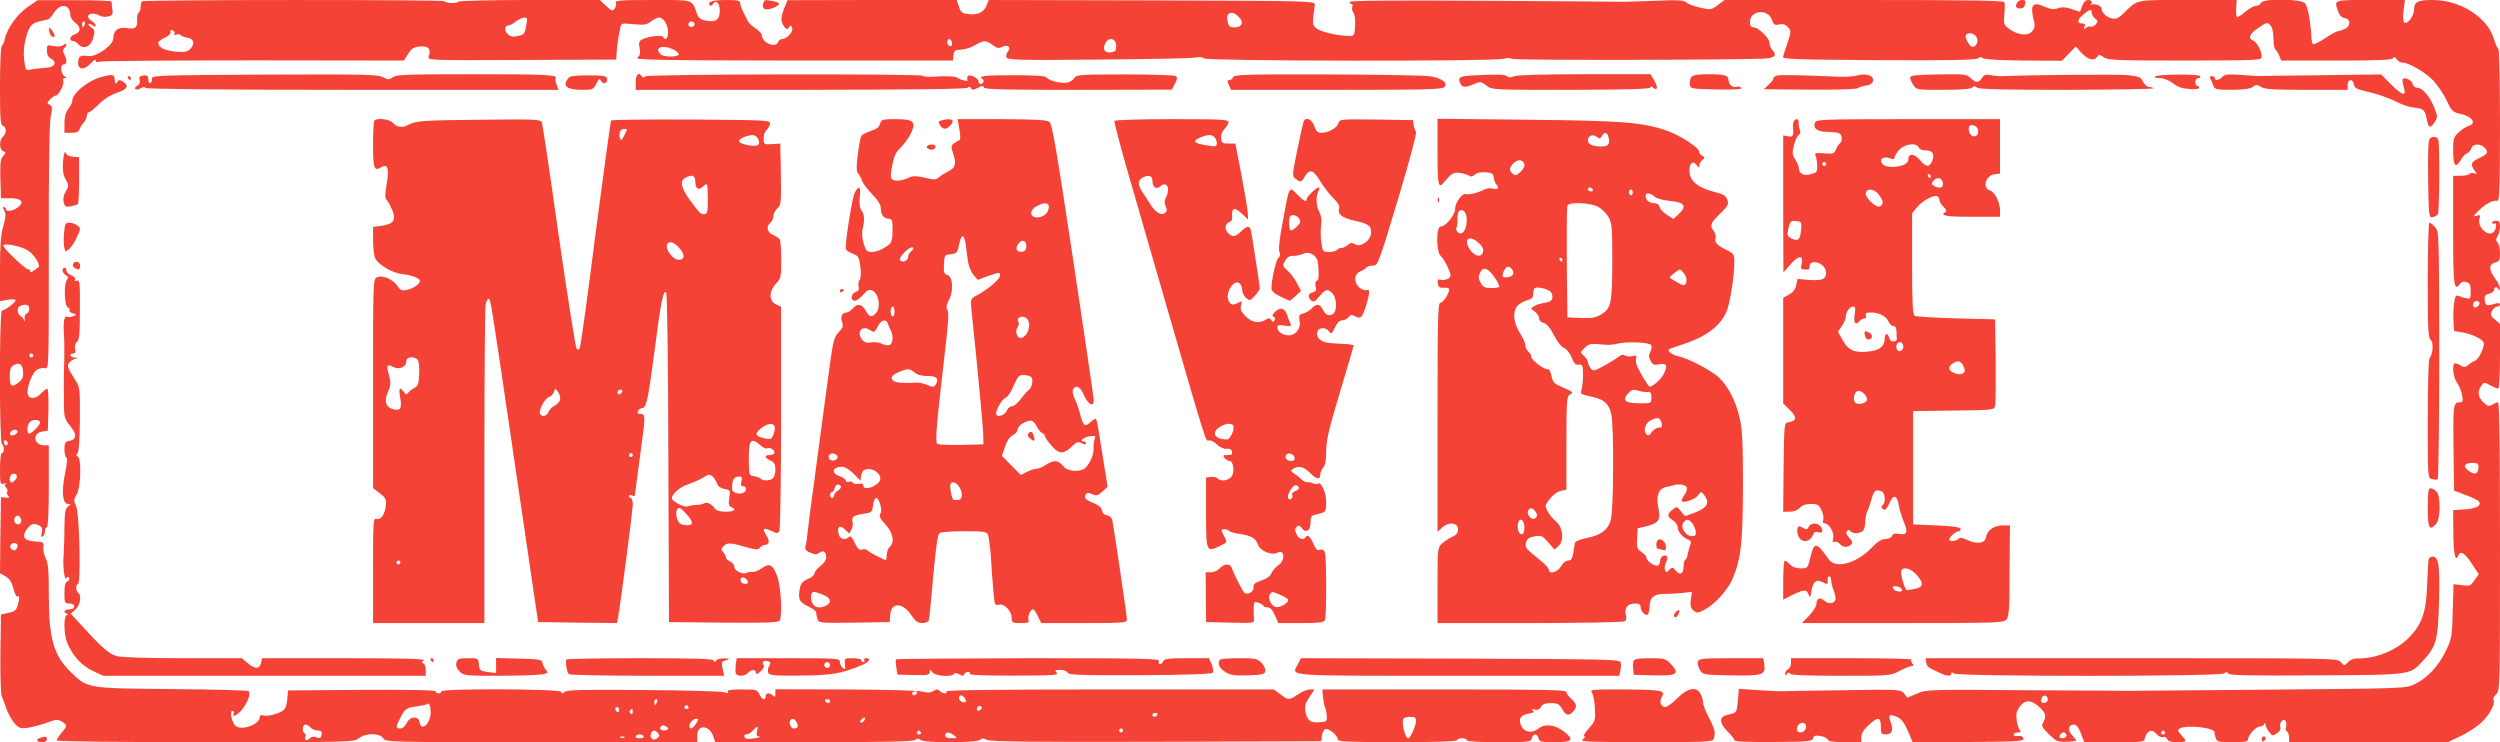 <?xml version="1.0" standalone="no"?>
<!DOCTYPE svg PUBLIC "-//W3C//DTD SVG 20010904//EN"
 "http://www.w3.org/TR/2001/REC-SVG-20010904/DTD/svg10.dtd">
<svg version="1.0" xmlns="http://www.w3.org/2000/svg"
 width="1280pt" height="380pt" viewBox="0 0 1280 380"
 preserveAspectRatio="xMidYMid meet">
<g transform="translate(0,380) scale(0.1,-0.1)"
fill="#f44336" stroke="none">
<path d="M143 3765 c-53 -36 -106 -108 -118 -163 -3 -18 -11 -34 -16 -37 -5
-4 -9 -94 -9 -205 0 -167 2 -199 15 -204 19 -7 19 -40 0 -56 -20 -17 -19 -66
1 -74 15 -6 15 -8 0 -25 -14 -15 -16 -36 -14 -117 l3 -99 50 0 c57 0 72 -22
33 -49 -25 -18 -58 -21 -58 -6 0 6 -5 10 -10 10 -6 0 -6 -7 2 -19 9 -15 8 -31
-5 -78 -13 -44 -17 -101 -17 -222 l0 -163 40 7 c22 4 40 3 40 -2 0 -11 -55
-53 -70 -53 -14 0 -14 -676 0 -685 13 -8 13 -45 0 -45 -6 0 -10 -34 -10 -81 0
-78 1 -80 23 -75 12 3 16 3 9 0 -10 -5 -10 -9 -1 -20 7 -8 9 -17 6 -21 -4 -3
-2 -12 4 -20 9 -11 7 -13 -12 -11 l-24 3 -3 -195 -2 -195 28 -16 c21 -12 32
-29 41 -63 7 -29 16 -44 22 -40 8 4 9 -4 4 -27 -9 -43 -15 -50 -57 -58 l-33
-7 -3 -199 c-1 -110 2 -209 7 -220 5 -11 16 -41 25 -67 9 -25 28 -58 42 -73
22 -24 30 -26 68 -21 24 4 68 16 97 26 48 18 55 18 76 5 29 -19 29 -20 -2 -57
-14 -16 -25 -34 -25 -39 0 -5 302 -9 761 -9 746 0 761 0 786 20 35 28 108 28
125 0 13 -20 24 -20 810 -20 l798 0 0 34 c0 59 61 55 82 -4 l10 -29 505 -1
c367 0 510 3 520 12 10 8 17 8 25 0 17 -17 290 -16 306 0 9 9 17 9 34 0 18 -9
226 -12 868 -10 l845 3 3 28 c2 16 10 31 18 34 17 6 64 -33 64 -54 0 -10 58
-13 305 -13 197 0 305 4 305 10 0 6 11 10 25 10 14 0 25 -4 25 -10 0 -6 61
-10 164 -10 155 0 164 1 169 20 7 26 27 26 34 0 5 -18 14 -20 84 -20 91 0 101
12 47 54 -49 37 -97 42 -131 16 -34 -27 -73 -20 -89 15 -15 34 -4 53 37 61 27
5 33 9 23 16 -9 7 -7 8 10 5 15 -4 25 1 32 14 8 14 22 19 51 19 34 0 42 -4 57
-30 19 -34 33 -37 56 -14 22 22 20 41 -9 66 -14 12 -25 28 -25 35 0 11 -114
13 -625 13 l-625 0 4 -38 c1 -20 6 -44 10 -53 4 -8 8 -29 9 -45 2 -27 -1 -29
-36 -32 -47 -4 -64 9 -73 54 -5 27 -1 43 20 74 l26 40 -23 0 c-14 0 -41 -11
-61 -25 -46 -31 -50 -31 -90 0 l-33 25 -842 0 c-559 0 -840 -3 -836 -10 9 -14
-19 -12 -33 2 -10 10 -17 10 -33 0 -14 -9 -30 -10 -57 -3 -20 6 -196 10 -394
11 l-358 1 0 -23 c0 -17 -3 -19 -12 -10 -17 17 -38 15 -38 -3 0 -24 -19 -18
-32 10 -11 24 -16 25 -90 25 -57 0 -77 -3 -72 -12 5 -8 0 -9 -17 -2 -13 4
-199 10 -413 11 -303 3 -392 1 -404 -9 -12 -10 -16 -10 -19 0 -6 15 -613 18
-613 2 0 -5 -7 -10 -15 -10 -8 0 -15 5 -15 10 0 7 -128 9 -377 8 l-378 -3 -3
-30 c-5 -63 -11 -72 -54 -88 -24 -9 -53 -14 -65 -11 -16 5 -23 2 -23 -8 0 -37
-92 -70 -123 -45 -20 16 -33 77 -17 77 7 0 10 -7 6 -15 -4 -12 -2 -13 12 -6
38 20 83 104 65 122 -5 5 -181 9 -393 11 -435 4 -431 3 -517 86 -88 86 -113
172 -113 393 0 125 -3 167 -16 190 -8 17 -14 42 -12 57 3 26 0 27 -44 30 -54
3 -67 22 -43 59 21 31 38 37 64 23 17 -8 20 -17 15 -37 -5 -18 -4 -24 5 -19 6
4 11 16 11 27 0 10 5 19 10 19 6 0 10 77 10 210 l0 210 -24 0 c-53 0 -62 61
-11 70 l30 5 3 108 c1 59 -1 107 -6 107 -5 0 -19 -11 -32 -25 -27 -29 -63 -30
-68 -2 -6 32 22 107 46 123 13 8 32 12 43 9 19 -6 19 1 19 618 -1 414 3 640
10 672 9 42 9 50 -5 58 -15 8 -15 10 1 28 9 10 22 19 28 19 16 0 46 58 40 75
-4 9 0 15 7 15 12 0 11 2 0 9 -20 13 -24 61 -5 61 17 0 18 23 3 52 -8 14 -8
23 0 31 17 17 13 31 -4 17 -9 -8 -28 -10 -50 -6 -34 7 -35 6 -35 -23 0 -20 7
-34 21 -41 34 -19 19 -45 -26 -47 -22 -1 -54 -5 -72 -8 -31 -7 -32 -6 -38 38
-8 51 0 113 21 163 11 25 23 36 51 43 21 6 43 11 48 11 6 1 19 15 30 33 33 53
84 47 85 -10 0 -12 12 -30 27 -41 30 -22 26 -50 -7 -59 -22 -6 -28 -33 -6 -33
7 0 19 -7 26 -15 27 -33 68 -13 79 37 7 29 5 37 -11 47 -11 7 -17 15 -14 18 3
3 12 0 21 -7 10 -8 15 -9 15 -1 0 6 -9 16 -20 23 -43 27 -6 53 40 28 11 -6 31
-8 45 -4 21 5 24 11 20 38 -2 17 -4 34 -4 38 -1 4 -86 7 -189 7 l-189 0 -50
-34z m291 -90 c-4 -8 -8 -15 -10 -15 -2 0 -4 7 -4 15 0 8 4 15 10 15 5 0 7 -7
4 -15z m-292 -1157 c29 -18 58 -60 58 -83 0 -2 -12 -10 -26 -20 -15 -9 -23
-12 -20 -6 4 6 1 11 -8 11 -16 0 -137 116 -129 124 12 12 93 -5 125 -26z m8
-298 c0 -11 -6 -23 -14 -26 -8 -3 -12 -15 -10 -27 3 -13 1 -16 -2 -7 -4 8 -13
19 -20 23 -17 10 -18 44 -1 50 28 12 47 7 47 -13z m20 -240 c0 -5 -4 -10 -10
-10 -5 0 -10 5 -10 10 0 6 5 10 10 10 6 0 10 -4 10 -10z m-52 -81 c2 -30 -2
-41 -24 -58 -34 -27 -44 -20 -44 34 0 31 5 47 18 54 30 18 47 8 50 -30z m87
-259 c6 -10 -41 -60 -56 -60 -13 0 -11 44 3 58 15 15 45 16 53 2z m-115 -50
c0 -12 -28 -25 -36 -17 -9 9 6 27 22 27 8 0 14 -5 14 -10z m-50 -61 c0 -5 -4
-9 -10 -9 -5 0 -10 7 -10 16 0 8 5 12 10 9 6 -3 10 -10 10 -16z m40 -184 c-7
-8 -16 -15 -21 -15 -14 0 -11 38 4 43 20 7 31 -11 17 -28z m27 -201 c8 -20 -8
-36 -26 -25 -15 10 -8 41 9 41 6 0 13 -7 17 -16z m-17 -138 c0 -8 -5 -18 -11
-22 -14 -8 -33 11 -25 25 10 16 36 13 36 -3z m4605 -756 c-3 -5 -10 -10 -16
-10 -5 0 -9 5 -9 10 0 6 7 10 16 10 8 0 12 -4 9 -10z m244 -23 c6 -8 8 -16 5
-20 -10 -9 -34 4 -34 19 0 18 14 18 29 1z m-1575 -22 c-4 -8 -8 -15 -10 -15
-2 0 -4 7 -4 15 0 8 4 15 10 15 5 0 7 -7 4 -15z m886 5 c0 -5 -4 -10 -9 -10
-6 0 -13 5 -16 10 -3 6 1 10 9 10 9 0 16 -4 16 -10z m-2045 -52 c3 -59 -49
-110 -57 -55 -5 33 -49 30 -66 -5 -8 -17 -21 -28 -33 -28 -24 0 -24 7 4 61 22
41 27 44 77 52 30 4 56 10 59 12 8 9 14 -5 16 -37z m1320 22 c3 -5 -1 -10 -10
-10 -9 0 -13 5 -10 10 3 6 8 10 10 10 2 0 7 -4 10 -10z m1496 -13 c-13 -13
-26 -3 -16 12 3 6 11 8 17 5 6 -4 6 -10 -1 -17z m-1851 -3 c0 -8 -4 -12 -10
-9 -5 3 -10 10 -10 16 0 5 5 9 10 9 6 0 10 -7 10 -16z m70 -10 c0 -8 -5 -12
-10 -9 -6 4 -8 11 -5 16 9 14 15 11 15 -7z m2685 -14 c-3 -5 -10 -10 -16 -10
-5 0 -9 5 -9 10 0 6 7 10 16 10 8 0 12 -4 9 -10z m-1500 -29 c-3 -6 -11 -11
-17 -11 -6 0 -6 6 2 15 14 17 26 13 15 -4z m2825 -2 c0 -25 -29 -89 -40 -89
-16 0 -36 82 -24 101 3 5 18 9 35 9 23 0 29 -4 29 -21z m-3686 -14 c-18 -27
-34 -33 -34 -12 0 17 20 37 37 37 10 0 10 -6 -3 -25z m515 6 c11 -20 5 -31
-15 -31 -14 0 -27 28 -18 41 9 14 23 10 33 -10z m-2489 -26 c7 -8 23 -15 36
-15 17 0 23 -5 21 -17 -3 -23 -8 -26 -30 -17 -10 4 -23 2 -30 -5 -16 -16 -30
-14 -24 4 4 8 2 17 -3 20 -15 9 -12 45 4 45 7 0 19 -7 26 -15z m1830 -6 c0 -5
-9 -9 -20 -9 -19 0 -26 11 -14 23 8 8 34 -3 34 -14z m456 -14 c-5 -19 -2 -25
11 -26 10 -1 2 -5 -17 -8 -19 -4 -41 -5 -47 -3 -17 6 -17 22 0 22 8 0 22 9 32
20 24 26 28 25 21 -5z m1874 5 c0 -5 -4 -10 -10 -10 -5 0 -10 5 -10 10 0 6 5
10 10 10 6 0 10 -4 10 -10z m-2381 -14 c9 -10 8 -16 -4 -26 -19 -16 -41 1 -32
24 8 20 21 20 36 2z m1346 4 c3 -5 -1 -10 -10 -10 -9 0 -13 5 -10 10 3 6 8 10
10 10 2 0 7 -4 10 -10z m169 -15 c19 -14 18 -15 -12 -15 -22 0 -32 5 -32 15 0
19 19 19 44 0z m-1589 -5 c4 -6 -5 -10 -20 -10 -15 0 -24 4 -20 10 8 13 32 13
40 0z m-98 -6 c-3 -3 -12 -4 -19 -1 -8 3 -5 6 6 6 11 1 17 -2 13 -5z"/>
<path d="M727 3793 c-4 -3 -7 -17 -7 -29 0 -13 -5 -26 -10 -29 -6 -4 -9 -19
-8 -33 3 -43 -8 -53 -53 -46 -44 7 -68 -11 -69 -53 0 -34 -86 -95 -125 -90
-44 6 -55 -1 -55 -34 0 -38 31 -39 65 -3 14 15 25 21 25 14 0 -8 8 -10 27 -5
15 3 370 6 789 6 l762 -1 21 34 c18 28 29 35 61 38 43 4 58 -12 45 -52 -6 -19
2 -19 477 -17 l483 2 2 35 c2 34 9 81 19 129 5 23 7 23 68 17 54 -5 67 -3 89
14 14 11 32 20 40 20 24 0 47 -35 47 -73 0 -36 -12 -48 -25 -26 -8 11 -77 3
-108 -13 -15 -8 -18 -17 -12 -45 5 -27 2 -38 -12 -48 -15 -12 109 -14 799 -15
l817 0 3 27 c3 25 7 28 39 29 21 1 53 11 72 23 43 26 57 26 90 0 22 -16 30
-18 48 -9 28 15 48 -2 29 -24 -7 -9 -10 -22 -7 -30 5 -13 68 -15 464 -11 252
2 477 6 499 10 27 4 44 3 48 -4 9 -14 1485 -16 1533 -2 19 5 35 5 40 0 9 -9
1232 -6 1312 2 39 5 49 20 26 42 -8 9 -15 25 -15 37 0 25 -57 80 -82 80 -13 0
-18 8 -18 28 0 60 92 69 112 11 9 -26 14 -29 37 -24 20 4 32 0 45 -14 17 -19
17 -22 -1 -78 -11 -32 -22 -65 -24 -73 -4 -13 57 -15 490 -18 359 -2 497 1
507 9 10 8 18 8 27 1 7 -6 88 -11 208 -12 l196 -1 36 37 35 36 24 -27 c33 -38
67 -50 83 -29 11 16 14 16 36 1 21 -15 67 -17 416 -17 387 1 393 1 393 21 0
27 -26 75 -45 82 -27 11 -16 35 29 65 42 29 45 29 60 13 10 -11 16 -36 16 -69
0 -28 5 -54 11 -57 5 -4 14 -18 19 -31 l10 -24 284 0 c218 0 286 3 290 13 3 8
8 7 16 -5 6 -10 19 -18 28 -18 34 0 118 -49 159 -91 23 -24 54 -71 70 -104 25
-53 32 -60 67 -67 65 -14 89 -50 44 -63 -13 -4 -35 -19 -50 -33 -25 -23 -28
-33 -28 -93 0 -77 12 -94 38 -50 9 17 24 33 33 36 9 3 19 15 22 25 7 25 48 27
70 2 20 -21 13 -32 -35 -54 -38 -18 -41 -32 -14 -67 9 -12 8 -13 -6 -8 -10 3
-20 2 -23 -3 -4 -6 -24 -10 -46 -10 l-39 0 0 -279 c0 -280 4 -316 34 -276 9
12 19 15 34 11 18 -6 22 -15 22 -48 0 -37 -2 -40 -22 -35 -13 2 -31 8 -40 12
-14 5 -18 -1 -23 -37 -4 -24 -5 -65 -3 -93 l3 -50 42 -7 c48 -8 102 -33 109
-52 7 -19 -24 -86 -44 -93 -9 -3 -25 -13 -35 -22 -15 -12 -22 -13 -37 -3 -11
7 -24 12 -30 12 -17 0 -11 -70 9 -98 11 -15 23 -44 27 -64 6 -34 4 -38 -15
-38 -30 0 -32 -19 -29 -249 l3 -203 57 -22 c31 -11 62 -26 67 -31 21 -21 -7
-39 -68 -43 l-61 -4 1 -107 c0 -111 10 -162 24 -128 12 30 32 19 70 -38 l36
-55 -22 -31 c-20 -29 -25 -31 -65 -25 l-42 5 -4 -137 c-3 -130 -5 -141 -35
-204 -37 -78 -97 -142 -162 -172 -45 -21 -57 -21 -746 -27 -385 -3 -704 -6
-710 -6 -5 0 -242 2 -525 3 -506 4 -516 4 -564 -17 l-50 -21 -17 21 c-18 21
-21 22 -311 17 -161 -2 -300 -4 -308 -5 -8 -1 -63 1 -121 5 l-106 7 -5 -57
c-5 -65 -6 -66 -50 -75 -47 -10 -48 -40 -4 -85 20 -19 36 -40 36 -46 0 -7 63
-10 199 -9 179 1 200 3 204 19 3 13 12 16 36 12 18 -2 35 -11 38 -18 4 -10 27
-14 89 -14 l84 0 0 26 c0 18 12 38 36 60 48 46 64 44 64 -6 0 -36 2 -40 25
-40 32 0 40 20 26 61 -14 40 -9 45 30 29 24 -10 37 -27 57 -72 l25 -59 284 2
c234 1 283 4 283 15 0 14 -12 18 -37 15 -7 -1 -13 3 -13 9 0 5 10 10 23 10 12
0 17 3 11 8 -6 4 -14 26 -18 50 -5 35 -2 49 14 73 27 37 58 37 98 2 36 -32 41
-50 24 -80 -11 -20 -8 -26 28 -62 37 -36 45 -40 90 -39 28 1 50 4 50 7 0 2
-10 15 -21 27 -24 26 -19 54 9 54 14 0 24 -14 36 -45 l18 -45 153 0 c149 0
154 1 157 21 2 12 11 27 20 33 14 8 22 6 38 -11 11 -13 27 -20 35 -17 8 4 17
-1 21 -10 4 -11 19 -16 50 -16 24 0 44 3 44 7 0 4 -10 17 -22 30 -19 20 -20
25 -8 33 34 21 182 4 178 -20 -1 -3 2 -15 6 -27 7 -21 13 -23 87 -23 60 0 79
3 79 14 0 22 40 66 60 66 10 0 21 6 23 13 4 8 6 7 6 -3 1 -8 9 -25 19 -38 16
-21 19 -21 40 -6 15 10 21 22 17 33 -7 24 20 48 29 26 3 -8 3 -21 0 -29 -3 -8
-1 -17 5 -21 6 -3 11 -17 11 -31 l0 -24 406 0 406 0 66 31 c36 17 85 49 108
71 41 38 72 97 60 116 -3 5 3 17 14 27 20 18 20 34 20 757 0 492 -3 738 -10
738 -6 0 -19 -5 -30 -12 -16 -10 -23 -9 -45 12 -28 26 -32 57 -10 86 13 18 15
18 45 1 18 -9 36 -17 41 -17 5 0 9 72 9 165 l0 166 -26 23 c-23 19 -25 25 -15
44 6 12 18 22 26 22 8 0 15 5 15 11 0 7 -9 9 -22 5 -45 -14 -53 -12 -56 16 -3
22 2 29 22 34 14 3 26 12 26 20 0 17 17 18 23 1 3 -7 6 -4 6 6 1 10 -10 33
-24 51 -33 43 -33 74 0 82 22 5 25 12 25 48 0 23 -6 48 -12 54 -10 10 -10 17
0 32 6 11 12 33 12 50 0 23 -4 30 -20 30 -11 0 -20 -5 -20 -11 0 -5 5 -7 10
-4 16 10 12 -31 -4 -44 -30 -25 -84 29 -71 70 6 18 4 20 -15 14 -19 -6 -17 -1
12 28 35 34 71 53 96 49 9 -2 12 81 12 388 0 214 -4 390 -8 390 -4 0 -14 21
-22 47 -33 114 -171 203 -316 203 -76 0 -94 -9 -94 -50 0 -31 -33 -75 -49 -66
-7 5 -9 25 -5 62 l7 54 -177 0 c-192 0 -186 2 -165 -58 7 -20 18 -32 32 -34
33 -5 34 -42 2 -56 -14 -7 -31 -12 -36 -12 -6 0 -35 -16 -65 -36 -30 -20 -58
-33 -62 -30 -4 4 -7 22 -8 39 -4 78 -18 153 -32 170 -21 24 -216 26 -226 2 -3
-8 -14 -15 -25 -15 -11 0 -36 -14 -56 -31 -20 -18 -39 -29 -42 -25 -4 4 -6 25
-4 46 l3 40 -251 0 c-276 0 -253 5 -328 -68 -27 -26 -39 -31 -61 -26 -28 7
-52 29 -52 50 0 14 -30 26 -51 21 -8 -2 -11 -2 -6 0 14 9 7 23 -12 23 -12 0
-23 -11 -30 -30 -5 -17 -11 -30 -13 -30 -2 0 -21 6 -42 14 -29 10 -48 11 -69
4 -22 -8 -37 -6 -67 7 -65 29 -78 12 -55 -78 5 -20 2 -33 -11 -48 -22 -25 -72
-19 -117 13 -27 20 -29 25 -25 72 3 28 3 57 1 64 -4 9 -157 12 -720 12 l-714
0 -34 -26 c-33 -25 -36 -25 -91 -13 -31 7 -63 19 -70 27 -12 11 -42 13 -157 8
-78 -3 -151 -5 -162 -5 -11 0 -332 3 -712 5 -473 3 -693 1 -693 -6 0 -5 4 -10
10 -10 5 0 7 -7 4 -15 -4 -8 -1 -22 5 -29 7 -8 11 -37 9 -68 -3 -52 -4 -53
-33 -52 -64 2 -146 22 -166 40 -21 19 -21 20 -7 119 3 20 -3 20 -833 23 l-837
2 -11 -29 c-15 -35 -45 -49 -93 -43 -32 3 -39 9 -48 38 l-12 34 -433 0 -433
-1 -16 -40 c-20 -49 -20 -70 -1 -95 12 -16 16 -17 24 -4 9 12 11 12 17 -3 7
-19 -28 -57 -53 -57 -7 0 -16 -7 -19 -15 -13 -34 -83 -4 -84 36 -1 8 -15 23
-32 34 -17 11 -34 27 -38 35 -4 8 -15 29 -24 47 -9 17 -16 38 -16 47 0 13 -13
16 -74 16 -68 0 -99 -10 -81 -28 3 -3 10 0 15 7 15 25 36 5 35 -34 0 -46 -19
-60 -69 -51 -28 5 -39 14 -47 34 -28 77 -11 72 -227 72 -162 0 -193 -2 -189
-14 3 -8 0 -21 -6 -30 -11 -14 -16 -13 -44 14 l-32 30 -360 0 c-198 0 -362 -4
-365 -9 -6 -10 -63 -8 -73 3 -8 8 -1538 8 -1546 -1z m9983 -59 c0 -9 8 -22 17
-29 15 -11 15 -15 4 -29 -8 -9 -20 -15 -26 -12 -7 2 -18 -1 -25 -7 -10 -9 -12
-8 -7 6 5 12 1 17 -13 17 -28 0 -25 20 8 47 33 27 42 28 42 7z m-4361 -28 c20
-24 6 -46 -28 -46 -25 0 -30 5 -36 31 -11 50 28 59 64 15z m-3654 -33 c-9 -49
-10 -50 -46 -58 -22 -5 -36 -2 -49 10 -20 18 -17 45 5 45 7 0 23 9 36 20 13
10 32 19 43 20 16 0 17 -5 11 -37z m860 8 c7 -12 -12 -24 -25 -16 -11 7 -4 25
10 25 5 0 11 -4 15 -9z m-2662 -54 c-4 -6 0 -8 10 -4 9 3 19 2 21 -2 3 -5 19
-11 36 -14 34 -7 39 -30 14 -58 -14 -15 -27 -17 -78 -13 -56 6 -86 22 -86 46
0 5 15 16 34 25 21 10 32 21 29 30 -4 9 0 11 11 7 9 -3 13 -11 9 -17z m9227
-18 c11 -20 -1 -49 -21 -49 -14 0 -41 48 -34 60 11 17 44 11 55 -11z m-5247
-23 c6 -16 -2 -28 -14 -20 -12 7 -11 34 0 34 5 0 11 -6 14 -14z m842 -21 c0
-25 -4 -30 -28 -33 -32 -4 -44 16 -27 48 18 33 55 23 55 -15z m-2264 -20 c16
-9 27 -20 24 -25 -9 -14 -79 -12 -93 2 -36 36 13 51 69 23z m9243 -1294 c3 -5
-1 -14 -8 -20 -16 -13 -32 2 -21 19 8 12 22 13 29 1z m-4 -838 c0 -37 -15 -47
-44 -28 -39 26 -33 45 16 45 20 0 28 -5 28 -17z m-2206 -1188 c3 -9 -1 -18
-10 -22 -19 -7 -28 2 -21 22 8 19 23 19 31 0z m-1240 -134 c10 -16 -5 -41 -25
-41 -12 0 -19 7 -19 19 0 25 33 41 44 22z m1841 -41 c3 -5 -1 -10 -10 -10 -9
0 -13 5 -10 10 3 6 8 10 10 10 2 0 7 -4 10 -10z m-505 -15 c0 -8 -9 -15 -20
-15 -13 0 -18 5 -14 15 4 8 12 15 20 15 8 0 14 -7 14 -15z"/>
<path d="M3907 3779 c-7 -27 15 -35 53 -19 38 16 38 26 -1 34 -45 9 -46 8 -52
-15z"/>
<path d="M10326 3784 c-8 -21 -8 -21 13 -27 18 -4 31 10 31 34 0 16 -38 10
-44 -7z"/>
<path d="M252 3641 c2 -14 9 -26 16 -29 17 -5 15 10 -3 34 -15 18 -15 18 -13
-5z"/>
<path d="M519 3406 c-70 -19 -149 -84 -149 -123 0 -8 -9 -26 -20 -40 -14 -18
-20 -41 -20 -74 l0 -49 35 0 c25 0 38 5 42 18 3 9 13 25 22 35 9 11 16 26 16
35 0 9 5 17 10 17 6 0 28 19 51 41 25 26 60 48 93 59 55 18 64 37 28 59 -14 8
-20 8 -27 -4 -7 -10 -10 -11 -11 -2 -1 6 -2 17 -3 24 -2 17 -16 18 -67 4z"/>
<path d="M727 3412 c-12 -2 -16 -9 -12 -22 4 -12 -1 -22 -12 -29 -10 -5 -14
-13 -10 -17 4 -5 16 -3 27 4 12 7 21 8 25 2 4 -6 383 -10 1060 -10 l1055 0
-10 26 c-6 14 -8 29 -5 34 10 17 -53 20 -425 20 -331 0 -389 -2 -408 -15 -19
-14 -24 -14 -52 0 -27 14 -98 15 -608 13 -533 -3 -577 -4 -574 -20 1 -9 -2
-19 -8 -23 -5 -3 -10 3 -10 14 0 23 -8 29 -33 23z"/>
<path d="M2915 3405 c-7 -5 -15 -18 -18 -27 -9 -25 21 -38 86 -38 51 0 55 2
70 31 13 28 16 29 25 14 11 -21 35 -11 30 13 -2 13 -19 16 -92 16 -49 1 -94
-3 -101 -9z"/>
<path d="M3255 3380 l0 -40 847 0 c592 1 849 4 854 11 4 8 9 7 15 -2 6 -11 13
-10 35 1 21 12 28 12 32 2 3 -10 106 -12 483 -12 l479 1 16 31 c13 25 13 32 3
39 -7 4 -125 8 -261 8 -229 0 -249 -2 -258 -19 -5 -9 -21 -20 -36 -23 -31 -6
-96 10 -106 27 -5 7 -59 11 -169 11 -150 0 -184 -4 -159 -20 12 -7 4 -25 -11
-25 -5 0 -9 6 -9 13 0 18 -47 40 -55 27 -4 -6 -4 -14 -1 -19 7 -10 -34 -2 -50
10 -11 9 -61 11 -132 6 -24 -1 -46 1 -48 5 -7 11 -1405 9 -1420 -3 -8 -7 -14
-7 -19 1 -15 24 -30 8 -30 -30z"/>
<path d="M6314 3405 c-4 -8 -12 -15 -20 -15 -11 0 -11 -5 -2 -25 l11 -25 539
0 c446 0 542 2 553 14 22 21 -15 48 -78 56 -28 4 -265 8 -525 9 -413 1 -473
-1 -478 -14z"/>
<path d="M7528 3413 c-58 -4 -65 -10 -50 -43 8 -18 26 -19 65 -2 37 16 40 15
70 -8 25 -20 39 -20 431 -20 280 1 406 4 406 12 0 7 5 6 14 -1 23 -19 26 3 6
37 l-20 32 -334 0 c-207 0 -345 -4 -362 -10 -19 -8 -30 -8 -38 0 -10 10 -64
10 -188 3z"/>
<path d="M8660 3406 c-6 -8 -10 -25 -8 -38 3 -23 6 -23 136 -26 95 -2 132 1
127 8 -4 6 -14 9 -22 6 -20 -8 -43 11 -43 34 0 24 -20 30 -105 30 -51 0 -76
-4 -85 -14z"/>
<path d="M9098 3413 c-10 -2 -18 -9 -18 -14 0 -6 -11 -20 -25 -33 l-25 -23
236 -2 c140 -1 240 2 247 8 7 5 26 11 42 13 42 4 49 44 9 54 -15 4 -39 3 -53
-2 -14 -5 -55 -8 -91 -7 -185 8 -307 11 -322 6z"/>
<path d="M9780 3403 c0 -8 7 -25 16 -38 16 -25 19 -25 153 -25 90 0 141 4 149
12 8 8 15 8 25 -1 11 -8 133 -11 462 -11 246 1 444 4 441 8 -4 4 -15 7 -24 7
-9 0 -22 12 -30 27 -11 23 -20 27 -75 33 -47 5 -463 2 -652 -5 -11 -1 -34 2
-52 5 -25 6 -34 3 -45 -14 -16 -26 -32 -27 -59 0 -19 19 -30 20 -165 18 -113
-2 -144 -5 -144 -16z"/>
<path d="M11033 3408 c-2 -5 10 -8 27 -8 19 0 46 -11 66 -27 25 -19 50 -27 85
-29 27 -2 49 1 49 6 0 6 -4 10 -10 10 -5 0 -10 9 -10 20 0 11 7 20 16 20 8 0
12 5 9 10 -8 12 -224 10 -232 -2z"/>
<path d="M11378 3406 c-19 -18 -38 -21 -38 -6 0 6 -7 10 -15 10 -11 0 -13 -4
-6 -17 5 -10 12 -26 15 -35 5 -15 18 -18 93 -18 61 1 94 5 107 15 17 13 22 13
42 0 19 -12 64 -15 234 -15 l210 0 0 25 c0 31 27 34 32 3 2 -19 14 -25 75 -39
39 -8 97 -29 130 -44 55 -27 71 -32 118 -38 33 -4 43 -15 50 -57 8 -46 18 -50
41 -15 15 24 15 28 -1 71 -22 57 -61 104 -87 104 -11 0 -22 8 -25 20 -5 19
-39 37 -50 26 -4 -3 -2 -22 4 -41 16 -51 -6 -46 -66 14 l-50 50 -293 -4 c-161
-1 -302 -4 -313 -4 -11 -1 -59 1 -106 5 -71 5 -88 4 -101 -10z"/>
<path d="M655 3400 c3 -5 8 -10 11 -10 2 0 4 5 4 10 0 6 -5 10 -11 10 -5 0 -7
-4 -4 -10z"/>
<path d="M1917 3183 c-4 -3 -7 -59 -7 -124 0 -122 6 -138 42 -115 33 20 41 -5
28 -84 -10 -61 -10 -74 3 -88 8 -9 20 -34 28 -54 16 -47 3 -65 -57 -74 l-44
-6 0 -69 c0 -37 5 -78 11 -91 16 -35 90 -77 142 -82 47 -5 87 -21 87 -35 0
-15 -35 -39 -66 -45 -26 -6 -34 -3 -48 19 -23 35 -80 59 -106 45 -20 -10 -20
-23 -20 -545 l0 -534 34 -26 c28 -21 34 -32 32 -58 -4 -48 -24 -80 -47 -74
-18 5 -19 -4 -19 -264 l0 -269 285 0 285 0 0 799 c0 439 3 813 6 830 4 17 10
31 15 31 11 0 9 14 138 -865 l116 -790 202 -3 202 -2 6 32 c15 87 75 547 75
576 0 17 -4 32 -10 32 -5 0 -10 4 -10 10 0 5 7 7 15 4 8 -4 15 -5 15 -3 0 2
11 87 25 188 31 225 31 231 5 231 -13 0 -18 5 -14 15 4 8 13 15 20 15 23 0 31
34 64 285 34 262 46 323 61 308 5 -5 10 -351 11 -848 l3 -840 279 -3 c217 -2
281 1 288 10 14 23 7 171 -11 222 -23 66 -40 75 -80 47 -17 -12 -39 -21 -48
-19 -10 1 -23 -1 -30 -5 -18 -11 -63 10 -63 30 0 10 -10 23 -22 28 -13 6 -22
15 -21 20 1 6 -5 17 -13 26 -13 15 -13 19 2 34 18 18 33 17 121 -8 45 -13 54
-13 64 -1 6 8 17 14 25 14 22 0 26 20 10 45 -25 38 -19 46 20 28 31 -15 36
-15 44 -3 5 9 9 261 9 582 l0 567 -27 13 c-36 18 -35 68 2 107 24 25 26 33 26
122 0 51 -4 99 -8 104 -4 6 -19 16 -34 22 -31 14 -37 43 -13 63 8 7 15 22 15
34 0 12 9 29 20 39 19 16 20 27 18 175 l-3 157 -42 -3 c-42 -2 -43 -2 -43 29
0 18 6 37 14 43 8 6 16 20 18 31 3 20 -3 20 -401 23 -223 1 -408 -1 -412 -5
-3 -5 -39 -266 -80 -581 -40 -315 -76 -578 -81 -585 -5 -8 -10 -8 -16 -2 -5 6
-46 265 -91 576 -44 312 -83 574 -87 583 -6 15 -35 16 -313 13 -300 -3 -329
-5 -370 -26 -30 -17 -59 -13 -78 9 -17 20 -81 28 -96 13z m1293 -47 c0 -2 -7
-16 -15 -32 -12 -23 -15 -25 -21 -11 -8 23 2 47 21 47 8 0 15 -2 15 -4z m671
-47 c16 -31 -1 -42 -52 -32 -51 10 -59 25 -22 40 43 17 61 15 74 -8z m-321
-218 c0 -38 16 -48 41 -25 22 20 22 20 23 -68 1 -49 -2 -69 -12 -73 -20 -7
-28 0 -78 68 -47 65 -55 100 -26 116 33 20 52 13 52 -18z m-85 -337 c33 -35
33 -64 1 -64 -16 0 -32 11 -46 30 -39 55 -1 83 45 34z m-1336 -577 c6 -8 9
-40 7 -73 -2 -50 -6 -61 -26 -71 -12 -6 -26 -17 -31 -25 -6 -10 -11 -9 -23 7
-20 28 -26 17 -17 -32 10 -52 1 -68 -33 -59 -41 10 -51 41 -30 88 15 34 16 46
6 85 -15 53 -11 61 22 44 29 -16 66 0 66 29 0 24 41 28 59 7z m729 -202 c-2
-11 -14 -25 -28 -32 -13 -6 -28 -21 -32 -32 -8 -22 -33 -28 -43 -10 -10 15 25
81 46 86 10 3 21 15 25 26 6 20 7 20 21 1 7 -10 12 -28 11 -39z m313 32 c-13
-13 -26 -3 -16 12 3 6 11 8 17 5 6 -4 6 -10 -1 -17z m785 -170 c3 -8 0 -26 -6
-41 -9 -25 -14 -27 -43 -21 -50 11 -56 23 -22 51 33 26 63 31 71 11z m-69
-100 c12 -10 27 -16 33 -12 13 8 42 -14 34 -26 -3 -5 -14 -9 -25 -9 -27 0 -24
-15 6 -28 19 -9 25 -19 25 -45 0 -18 -5 -38 -12 -45 -14 -14 -50 -16 -63 -3
-6 5 -21 11 -35 13 -24 3 -25 6 -26 78 -2 110 10 125 63 77z m-657 -47 c0 -5
-4 -10 -10 -10 -5 0 -10 5 -10 10 0 6 5 10 10 10 6 0 10 -4 10 -10z m407 -108
c6 -4 16 -19 22 -33 6 -18 19 -28 40 -32 30 -6 31 -8 25 -47 -5 -31 -3 -41 10
-46 30 -12 16 -24 -29 -24 -24 0 -48 6 -52 13 -16 24 -42 39 -55 31 -7 -5 -26
-9 -43 -9 -16 -1 -37 -4 -45 -8 -16 -7 -80 26 -80 42 0 21 42 59 82 71 24 8
57 22 73 32 34 20 35 21 52 10z m149 -27 c-5 -18 -2 -25 9 -25 20 0 19 -26 -1
-34 -22 -8 -54 2 -55 17 -4 43 7 67 32 67 18 0 20 -4 15 -25z m-277 -172 c35
-40 31 -57 -15 -51 -20 2 -30 11 -37 31 -9 29 -4 57 11 57 5 0 23 -16 41 -37z
m-1469 -243 c0 -5 -4 -10 -10 -10 -5 0 -10 5 -10 10 0 6 5 10 10 10 6 0 10 -4
10 -10z m1780 -101 c0 -12 -27 -11 -35 1 -11 17 5 32 21 19 8 -6 14 -15 14
-20z"/>
<path d="M4506 3167 c-4 -17 -18 -28 -46 -37 -22 -7 -44 -18 -49 -24 -5 -6
-13 -49 -19 -96 -8 -68 -8 -88 3 -100 7 -8 15 -24 19 -36 3 -11 26 -42 51 -68
31 -32 45 -55 45 -74 0 -32 16 -52 42 -52 15 0 18 -9 18 -58 0 -44 -4 -62 -17
-73 -33 -26 -63 -39 -91 -39 -24 0 -29 6 -40 43 -8 25 -10 56 -6 72 12 47 10
79 -5 97 -9 12 -12 33 -9 68 6 56 -4 64 -26 23 -12 -24 -46 -232 -46 -282 0
-10 13 -22 34 -29 31 -12 34 -16 41 -68 4 -34 3 -60 -4 -68 -5 -6 -8 -21 -5
-33 4 -15 0 -23 -15 -28 -25 -8 -29 -45 -4 -45 9 0 28 14 42 31 19 22 31 28
44 23 36 -13 49 -90 21 -118 -22 -23 -33 -20 -52 14 -20 35 -42 38 -67 10 -10
-11 -23 -20 -30 -20 -23 0 -34 -22 -24 -48 8 -21 5 -30 -17 -53 -26 -27 -29
-42 -60 -276 -18 -136 -47 -351 -64 -478 -18 -126 -33 -248 -35 -270 -2 -22
-6 -52 -10 -66 -5 -22 -2 -28 24 -39 24 -10 34 -10 46 0 19 15 35 5 35 -24 0
-13 -12 -31 -30 -44 -16 -13 -30 -29 -30 -38 0 -8 -16 -22 -35 -29 -27 -12
-35 -22 -40 -49 -10 -53 -3 -69 42 -90 24 -12 42 -25 42 -31 -1 -5 2 -20 6
-33 7 -22 8 -22 189 -20 l181 3 3 38 c5 65 65 63 108 -3 21 -31 33 -40 56 -40
16 0 31 6 33 13 3 6 13 108 23 225 14 156 23 216 33 223 8 5 64 9 126 9 97 0
114 -2 121 -17 5 -10 12 -65 16 -123 3 -58 9 -136 13 -173 5 -65 7 -68 29 -63
27 7 64 -33 64 -70 0 -22 4 -24 46 -24 38 0 45 3 40 16 -6 17 9 54 23 54 5 0
16 -16 25 -35 l17 -35 219 0 c203 0 220 1 220 18 0 18 -67 471 -75 509 -3 13
-14 23 -28 25 -14 2 -23 11 -25 25 -2 14 -16 26 -42 37 -43 17 -52 27 -41 44
6 10 14 10 33 2 22 -10 29 -8 52 13 l27 25 -27 168 c-14 93 -28 173 -31 177
-3 5 -16 -1 -28 -13 -30 -28 -39 -22 -54 37 -7 27 -19 62 -28 80 -9 18 -13 39
-10 47 11 28 38 17 54 -21 22 -53 53 -72 53 -32 0 11 -47 333 -105 716 -86
571 -108 698 -122 709 -14 10 -72 13 -244 14 l-226 0 9 -52 c6 -33 6 -54 0
-56 -5 -1 -17 -9 -27 -16 -16 -11 -16 -18 -7 -46 20 -56 15 -78 -20 -96 -18
-9 -41 -23 -51 -32 -15 -13 -24 -13 -72 -2 -41 10 -61 10 -78 2 -35 -17 -71
-22 -86 -12 -12 7 -13 19 -3 71 9 50 19 70 45 95 18 18 42 51 52 73 26 59 12
71 -80 71 -68 0 -73 -2 -79 -23z m864 -425 c0 -30 -23 -52 -55 -55 -43 -3 -48
35 -8 57 38 21 63 20 63 -2z m-426 -189 c3 -21 8 -59 11 -86 4 -28 16 -58 29
-74 l22 -26 57 21 c55 19 57 19 57 1 0 -18 -58 -68 -120 -102 -31 -17 -32 -18
-26 -75 34 -324 58 -587 60 -632 l1 -55 -114 -3 c-63 -1 -118 1 -123 6 -11 11
-1 118 38 452 19 158 23 220 15 232 -8 13 -6 27 9 55 24 47 18 119 -11 126
-15 4 -18 14 -16 53 2 47 3 49 34 52 26 3 34 9 39 30 11 51 15 62 24 62 4 0
11 -17 14 -37z m311 -13 c0 -16 -6 -26 -19 -28 -28 -6 -40 12 -24 37 17 28 43
23 43 -9z m-588 -25 c-10 -7 -17 -20 -17 -29 0 -20 -27 -33 -41 -19 -13 13 50
75 64 66 6 -3 3 -11 -6 -18z m-87 -310 c0 -14 -4 -25 -10 -25 -5 0 -10 11 -10
25 0 14 5 25 10 25 6 0 10 -11 10 -25z m678 -37 c27 -27 2 -98 -34 -98 -18 0
-28 38 -14 55 6 8 9 19 5 25 -15 25 21 40 43 18z m-712 -25 c3 -10 10 -26 15
-35 14 -27 11 -68 -7 -75 -8 -3 -26 0 -39 7 -13 7 -37 10 -53 7 -21 -4 -34 -1
-46 12 -33 37 -6 78 35 53 26 -16 26 -16 44 18 17 33 43 39 51 13z m137 -250
c12 -12 35 -18 65 -18 49 0 62 -14 42 -45 -8 -13 -14 -13 -42 -1 -18 7 -42 13
-53 12 -66 -4 -108 -1 -120 9 -19 16 -10 29 29 46 42 18 56 17 79 -3z m595
-22 c15 -9 7 -57 -12 -69 -6 -4 -24 -24 -39 -44 -15 -21 -36 -38 -45 -38 -10
0 -22 -10 -27 -22 -12 -27 -55 -38 -55 -15 0 23 33 76 51 82 9 3 26 30 39 60
20 47 27 55 49 55 14 0 32 -4 39 -9z m30 -254 c8 -16 20 -31 28 -34 8 -3 14
-10 14 -17 1 -6 16 -28 35 -49 38 -44 60 -44 106 0 23 21 30 23 48 14 14 -8
21 -8 21 -1 0 5 -5 10 -11 10 -26 0 0 23 30 26 28 4 32 2 26 -13 -4 -10 -7
-33 -6 -51 2 -36 -29 -96 -55 -106 -37 -14 -83 -6 -102 19 -24 30 -47 31 -87
5 -16 -11 -38 -20 -48 -20 -10 0 -32 -7 -49 -16 l-31 -16 -49 49 -48 49 16 48
c11 31 25 51 40 58 13 6 24 19 24 29 0 19 45 48 70 45 8 0 21 -14 28 -29z
m-1020 -154 c5 -17 -26 -29 -40 -15 -6 6 -7 15 -3 22 9 14 37 9 43 -7z m83
-89 l34 -35 5 28 c4 21 12 29 31 31 35 4 74 -28 65 -55 -10 -33 -86 -59 -86
-29 0 9 -8 12 -24 9 -13 -3 -27 0 -30 6 -4 5 -13 8 -21 4 -8 -3 -15 0 -15 6 0
7 -13 17 -30 22 -46 16 -39 49 10 49 17 0 38 -13 61 -36z m544 -73 c16 -32 11
-61 -11 -61 -8 0 -17 0 -21 0 -9 -1 -23 71 -16 83 10 16 33 5 48 -22z m-610 9
c3 -5 -3 -15 -15 -22 -11 -7 -20 -18 -20 -25 0 -7 -4 -13 -10 -13 -5 0 -10 7
-10 15 0 8 4 15 9 15 5 0 11 9 14 20 5 21 22 26 32 10z m202 -93 c6 -21 6 -38
0 -48 -7 -11 -1 -25 27 -55 39 -42 48 -91 21 -114 -8 -7 -15 -26 -15 -42 0
-16 -3 -28 -7 -26 -59 28 -89 45 -94 52 -4 4 -15 6 -25 2 -15 -4 -23 4 -38 35
-13 29 -21 38 -29 30 -19 -19 -46 -12 -53 13 -9 39 5 51 31 26 l23 -22 12 21
c6 12 8 30 5 41 -7 23 8 33 60 40 33 4 40 9 43 30 7 60 23 67 39 17z m-293
-462 c40 -17 46 -39 17 -55 -33 -17 -61 -12 -73 14 -11 26 -6 56 10 56 5 0 26
-7 46 -15z"/>
<path d="M5264 1578 c-4 -6 1 -17 11 -24 23 -17 26 -14 18 14 -6 24 -18 28
-29 10z"/>
<path d="M4818 3183 c-14 -4 -15 -8 -5 -24 14 -23 30 -24 51 -3 30 30 10 42
-46 27z"/>
<path d="M5706 3181 c-3 -5 33 -141 80 -302 47 -162 125 -431 173 -599 222
-767 214 -741 230 -735 8 3 26 -6 41 -20 16 -16 36 -24 50 -23 16 2 25 -3 28
-14 3 -14 -3 -18 -23 -18 -23 0 -26 -2 -15 -15 7 -8 18 -15 25 -15 21 0 28
-61 9 -82 -19 -20 -54 -24 -71 -7 -6 6 -21 9 -34 7 l-24 -3 0 -180 c0 -202 1
-204 71 -170 39 18 39 17 19 55 -15 28 -14 30 4 30 11 0 22 -4 25 -9 3 -4 26
-11 51 -14 60 -9 85 -23 96 -56 11 -32 70 -56 99 -41 38 21 42 -40 5 -64 -14
-10 -30 -28 -35 -40 -6 -16 -24 -29 -52 -38 -34 -12 -42 -19 -40 -36 3 -20
-28 -39 -46 -28 -8 5 -55 97 -66 129 -7 23 -39 22 -61 -3 -10 -11 -30 -20 -45
-20 l-27 0 1 -127 1 -128 123 -3 c123 -3 124 -3 122 20 -1 13 -2 38 -1 56 1
30 3 33 24 26 12 -3 24 -11 25 -15 2 -5 12 -9 23 -9 13 0 25 -13 36 -40 l18
-40 116 0 c97 0 118 3 123 16 8 20 8 312 0 342 -5 16 -12 21 -25 17 -14 -5
-22 2 -33 28 -16 38 -31 53 -41 37 -11 -18 -35 -10 -47 15 -9 20 -9 28 1 38
10 9 15 8 26 -7 21 -28 45 -13 45 28 0 31 4 36 28 42 51 11 52 12 52 65 0 48
-28 108 -43 92 -3 -3 -14 -2 -24 2 -10 5 -23 7 -30 6 -7 -1 -21 6 -31 16 -10
10 -27 23 -38 30 -16 10 -17 13 -4 22 26 18 56 12 86 -19 34 -35 54 -38 54 -9
0 11 7 27 15 35 10 11 15 36 15 83 0 55 13 112 70 301 39 128 70 236 70 240 0
4 -15 7 -32 8 -18 1 -55 3 -82 5 -53 3 -82 29 -70 61 8 21 43 21 59 -1 11 -15
14 -12 30 20 11 25 24 37 38 37 11 0 25 7 32 16 10 14 15 14 34 4 28 -14 34
-9 55 54 18 57 21 90 6 81 -6 -4 -22 1 -35 9 -34 23 -35 73 -1 86 13 5 27 14
31 19 3 6 18 11 33 11 27 0 28 3 129 337 58 194 98 342 93 348 -4 5 -10 21
-12 35 l-3 25 -188 3 c-183 2 -189 2 -194 -18 -6 -24 -51 -50 -87 -50 -19 0
-28 8 -37 35 -12 33 -40 47 -53 27 -3 -5 -18 -71 -33 -146 -28 -136 -28 -138
-9 -152 27 -19 29 -18 49 16 23 38 44 29 81 -35 15 -24 43 -60 62 -79 24 -23
34 -41 30 -53 -9 -29 15 -48 79 -63 73 -16 85 -25 85 -61 0 -39 -53 -78 -82
-60 -16 10 -23 9 -37 -3 -10 -9 -25 -16 -34 -16 -9 0 -19 -4 -22 -10 -3 -5
-21 -10 -40 -10 -32 0 -33 1 -40 50 -4 27 -4 67 -1 87 4 25 1 48 -9 67 -17 33
-19 79 -5 107 7 12 7 19 1 19 -13 0 -61 -48 -61 -60 0 -17 -14 -10 -44 20 -48
49 -43 58 -80 -145 -16 -83 -21 -135 -15 -146 6 -11 4 -21 -5 -28 -13 -11 -36
-112 -36 -157 0 -14 14 -27 45 -42 25 -12 47 -22 49 -22 2 0 15 11 30 25 l27
25 -21 41 c-12 23 -34 52 -48 64 -25 21 -26 25 -13 49 11 19 22 26 43 26 16 0
38 5 49 10 31 17 73 -8 77 -45 6 -71 5 -89 -6 -93 -7 -2 -10 -13 -6 -28 5 -20
2 -26 -15 -31 -24 -6 -27 -25 -7 -42 11 -9 19 -6 37 17 36 42 46 45 69 22 26
-26 28 -95 2 -109 -21 -11 -35 -4 -51 27 -14 27 -32 28 -55 3 -10 -11 -29 -22
-43 -26 -22 -5 -24 -10 -19 -39 8 -44 -29 -82 -71 -71 -28 7 -43 21 -43 42 0
8 12 10 37 6 33 -6 36 -4 29 13 -5 10 -13 31 -18 47 -12 32 -37 35 -62 8 -13
-14 -14 -20 -5 -23 8 -3 9 -9 5 -17 -7 -11 -10 -11 -17 0 -7 11 -12 12 -29 2
-33 -21 -69 -15 -102 17 -23 24 -29 36 -24 56 6 22 5 24 -13 15 -28 -15 -39
-14 -50 8 -22 40 29 117 57 89 7 -7 12 -22 12 -33 0 -12 9 -30 19 -40 19 -16
21 -16 45 10 15 16 26 32 26 37 0 17 -41 282 -46 301 -7 23 -20 21 -50 -8 -30
-30 -45 -31 -68 -6 -18 20 -13 46 10 55 9 3 14 14 13 23 -5 51 11 56 53 16
l28 -27 -1 30 c0 16 -15 103 -32 194 l-32 165 -35 0 c-31 0 -35 3 -38 27 -2
17 4 34 17 47 12 12 21 28 21 36 0 13 -39 15 -289 15 -160 0 -292 -4 -295 -9z
m512 -83 c7 -7 12 -21 12 -31 0 -17 -5 -19 -47 -12 -72 11 -83 23 -35 42 37
15 56 15 70 1z m-318 -221 c0 -35 20 -50 41 -31 33 30 53 -12 28 -58 -8 -14
-8 -27 -1 -44 8 -17 8 -25 -3 -34 -19 -16 -47 1 -74 42 -11 18 -30 47 -41 63
-25 37 -25 61 -2 74 30 18 52 13 52 -12z m753 -198 c7 -12 5 -21 -11 -37 -12
-12 -26 -22 -32 -22 -11 0 -14 63 -3 74 11 10 35 3 46 -15z m-339 -1058 c10
-16 -15 -71 -32 -71 -36 0 -62 13 -62 30 0 33 78 67 94 41z m314 -164 c2 -11
-3 -17 -17 -17 -23 0 -35 15 -26 31 10 15 39 6 43 -14z m22 -157 c0 -5 -9 -11
-19 -15 -11 -3 -18 -12 -15 -20 6 -16 -12 -30 -21 -16 -6 11 13 51 30 63 10 8
25 1 25 -12z m-97 -545 c20 -8 38 -19 42 -24 8 -14 -40 -44 -62 -39 -24 4 -45
48 -31 65 13 16 8 16 51 -2z"/>
<path d="M7360 3021 c0 -169 4 -189 32 -156 40 49 52 55 87 49 20 -4 40 -10
45 -15 6 -5 17 -2 27 7 11 10 31 14 56 12 32 -3 39 -7 41 -28 2 -14 8 -29 13
-34 17 -18 9 -28 -16 -22 -14 4 -33 2 -42 -3 -32 -17 -83 -30 -97 -25 -19 7
-56 -43 -56 -76 0 -31 -48 -90 -74 -90 -24 0 -23 -132 1 -151 9 -8 25 -34 36
-58 18 -41 18 -45 3 -57 -9 -6 -26 -9 -37 -7 -17 5 -20 2 -17 -18 2 -19 8 -24
31 -22 15 1 27 -3 27 -8 0 -21 -31 -69 -45 -69 -13 0 -15 -76 -15 -587 l0
-586 24 22 c33 31 81 26 81 -9 0 -18 -8 -29 -30 -39 -16 -7 -40 -23 -52 -34
-22 -20 -23 -26 -23 -214 l0 -193 473 0 c259 0 478 4 485 9 9 5 11 17 6 35 -8
34 10 56 47 56 22 0 29 -5 29 -19 0 -21 27 -48 37 -37 4 4 8 23 9 43 1 45 25
64 79 62 22 0 62 2 89 5 l49 6 -6 -39 c-4 -30 -1 -44 13 -56 17 -15 21 -15 57
3 51 26 119 101 143 157 44 102 53 185 54 475 0 219 -3 290 -16 346 -21 90
-57 162 -105 209 -39 38 -158 100 -211 111 -32 7 -59 29 -45 37 4 2 33 12 63
22 132 42 207 102 235 184 16 50 34 171 35 238 0 40 -2 44 -42 64 -49 25 -60
37 -54 61 2 9 -2 25 -10 35 -21 29 -17 41 33 89 41 40 45 48 37 71 -7 20 -20
29 -62 39 -91 24 -132 58 -132 110 0 40 18 54 37 29 11 -16 13 -16 13 -3 0 8
7 21 16 29 14 11 14 13 0 21 -9 5 -16 14 -16 20 0 22 -95 84 -169 110 -123 42
-223 50 -708 55 l-463 5 0 -171z m876 75 c8 -33 -2 -46 -34 -46 -47 0 -72 11
-72 31 0 25 26 35 46 18 13 -11 17 -10 25 4 14 24 28 21 35 -7z m-432 -133 c4
-11 -2 -26 -18 -42 -21 -20 -27 -22 -40 -11 -20 16 -20 29 1 52 20 23 49 23
57 1z m351 -133 c3 -5 -1 -10 -9 -10 -9 0 -16 5 -16 10 0 6 4 10 9 10 6 0 13
-4 16 -10z m205 -15 c0 -8 -4 -15 -10 -15 -5 0 -10 7 -10 15 0 8 5 15 10 15 6
0 10 -7 10 -15z m112 -22 c10 -9 44 -19 80 -22 74 -7 86 -27 43 -67 l-27 -25
-33 21 c-18 11 -35 29 -38 40 -3 13 -14 20 -31 20 -14 0 -30 8 -35 19 -18 32
10 42 41 14z m-292 -51 c19 -9 43 -33 55 -52 18 -32 20 -52 20 -230 -1 -215
-6 -238 -57 -270 -26 -16 -47 -20 -103 -18 l-70 3 -3 280 c-1 154 0 285 3 292
7 20 113 16 155 -5z m-670 -71 c-1 -48 -23 -79 -45 -61 -8 7 -12 17 -8 23 3 5
6 26 5 46 -1 19 4 38 10 42 20 13 38 -11 38 -50z m62 -116 c18 -16 25 -31 21
-45 -7 -28 -38 -25 -62 6 -44 56 -11 88 41 39z m428 -85 c0 -5 -2 -10 -4 -10
-3 0 -8 5 -11 10 -3 6 -1 10 4 10 6 0 11 -4 11 -10z m-253 -74 c-4 -9 -18 -16
-32 -16 -23 0 -25 3 -19 23 4 12 12 25 18 29 15 10 40 -17 33 -36z m-93 -19
c15 -21 24 -42 22 -45 -2 -4 -22 -7 -42 -7 -31 0 -41 5 -53 27 -12 21 -13 31
-3 52 15 34 42 24 76 -27z m971 19 c15 -23 12 -56 -6 -56 -8 0 -49 23 -69 38
-5 4 41 41 52 42 4 0 14 -11 23 -24z m-688 -88 c8 -6 13 -21 11 -32 -2 -16
-12 -22 -38 -26 -19 -3 -44 -10 -55 -17 -20 -12 -20 -12 3 -28 12 -9 22 -24
22 -34 0 -11 10 -21 24 -25 16 -4 33 -24 52 -62 17 -33 38 -60 51 -65 13 -5
30 -25 39 -48 12 -31 21 -40 37 -38 20 2 22 -3 22 -53 0 -30 -4 -65 -8 -77 -7
-20 -3 -22 48 -33 66 -14 90 -34 104 -87 15 -53 13 -497 -2 -547 -15 -50 -52
-77 -124 -91 -36 -7 -59 -17 -60 -26 -10 -76 -15 -89 -34 -89 -12 0 -27 -12
-37 -30 -17 -30 -62 -43 -62 -17 0 6 -15 24 -33 39 -17 14 -45 37 -61 51 -23
19 -28 29 -23 49 5 20 15 27 44 32 35 6 41 3 70 -31 l32 -37 21 19 c30 27 22
98 -15 127 -14 11 -32 33 -41 50 -15 28 -14 31 11 64 16 20 39 37 56 41 l29 6
0 238 c0 216 2 239 17 248 22 12 20 13 -39 39 -40 17 -48 25 -54 56 -4 23 -12
36 -22 36 -21 0 -82 48 -82 64 0 8 -7 19 -15 26 -8 7 -15 21 -15 31 0 11 -12
38 -27 62 -36 56 -40 117 -10 145 12 10 34 22 50 26 20 5 27 13 27 30 0 12 3
26 7 30 10 10 62 -1 80 -16z m518 -276 c3 -7 0 -23 -6 -34 -8 -15 -8 -27 2
-45 11 -21 18 -24 46 -18 38 7 43 -7 19 -54 -13 -24 -55 -61 -70 -61 -5 0 -47
67 -63 103 -7 15 -9 35 -6 44 5 13 2 15 -18 10 -13 -3 -31 -2 -39 3 -9 6 -20
4 -30 -5 -8 -7 -42 -28 -74 -46 -56 -30 -60 -31 -73 -13 -7 10 -13 24 -13 31
0 7 -9 21 -20 31 -20 18 -20 19 5 42 21 20 31 22 77 17 29 -4 67 -3 83 2 47
14 174 9 180 -7z m-20 -239 c16 2 20 -4 20 -28 0 -29 -2 -30 -45 -30 -91 -1
-111 14 -70 55 15 15 25 17 47 10 15 -5 37 -8 48 -7z m69 -149 c10 -26 7 -34
-13 -34 -10 0 -25 -10 -34 -22 -11 -17 -18 -20 -27 -12 -18 18 -7 57 20 71 33
17 47 16 54 -3z m132 -339 c3 -8 -1 -24 -10 -37 -9 -12 -16 -27 -16 -31 0 -17
65 3 83 26 17 22 17 22 32 3 31 -41 18 -65 -49 -91 l-49 -18 -21 26 c-21 25
-21 25 -43 7 -29 -23 -29 -34 2 -54 14 -9 25 -25 25 -36 0 -22 26 -53 54 -63
13 -5 16 -12 11 -25 -4 -9 -10 -29 -13 -45 -2 -15 -8 -30 -13 -33 -5 -3 -9
-18 -9 -34 0 -38 -19 -48 -40 -22 -16 19 -18 19 -33 5 -15 -15 -17 -15 -22 -1
-4 9 -1 26 5 37 6 12 8 26 5 31 -9 15 -35 0 -35 -20 0 -11 -5 -22 -10 -25 -14
-9 -60 22 -60 39 0 8 -11 21 -26 30 -22 15 -25 23 -22 69 l3 52 42 10 c66 16
77 33 64 94 -13 62 0 99 38 107 14 3 31 7 36 9 26 9 66 4 71 -10z m-772 -128
c8 -12 7 -20 -2 -29 -16 -16 -47 13 -38 37 7 19 25 16 40 -8z m-59 -78 c0 -24
-5 -34 -15 -34 -16 0 -25 37 -16 62 10 26 31 8 31 -28z m858 24 c8 -10 17 -29
19 -43 2 -20 -1 -25 -20 -25 -32 0 -61 47 -43 69 17 20 24 20 44 -1z"/>
<path d="M8487 1033 c-10 -10 -8 -43 2 -43 5 0 16 -3 25 -6 11 -4 16 0 16 13
0 29 -27 52 -43 36z"/>
<path d="M9185 3180 c-4 -6 -6 -20 -5 -33 4 -44 1 -49 -25 -45 l-25 5 0 -351
1 -351 37 42 c41 48 68 47 56 0 -6 -27 -5 -27 34 -27 4 0 7 8 7 17 0 24 31 28
60 9 30 -20 33 -61 7 -75 -10 -5 -43 -7 -74 -4 l-55 5 -6 -31 c-4 -21 -17 -38
-37 -49 l-30 -17 0 -271 0 -270 35 -34 c37 -36 34 -56 -8 -62 -22 -3 -22 -5
-25 -230 l-2 -228 33 0 c21 0 41 8 52 20 12 13 31 20 56 20 33 0 41 -5 54 -30
9 -17 13 -40 10 -50 -4 -14 -2 -20 8 -20 22 0 50 -48 43 -76 -5 -17 -3 -22 7
-18 8 3 20 -2 27 -11 15 -18 41 -20 58 -3 9 9 7 17 -10 35 -15 17 -19 26 -11
34 8 8 13 8 17 0 9 -15 49 -14 64 1 7 7 12 27 12 45 0 18 4 41 9 51 5 9 15 38
23 65 12 46 21 53 52 41 18 -7 22 -59 6 -69 -12 -7 -4 -25 10 -25 6 0 16 16
25 36 19 45 38 40 47 -14 4 -23 16 -61 26 -86 23 -51 15 -68 -28 -59 -19 3
-29 0 -33 -11 -4 -9 -18 -16 -34 -16 -20 0 -41 -14 -73 -47 -75 -78 -183 -107
-217 -57 -64 92 -75 92 -95 6 -12 -51 -14 -52 -49 -52 -23 0 -42 7 -54 20 -10
11 -22 20 -27 20 -4 0 -8 -45 -8 -100 l0 -100 38 19 c67 34 81 35 91 9 8 -21
10 -19 16 19 8 45 25 59 55 43 26 -14 30 -13 27 9 -1 11 3 20 8 20 6 0 10 -9
11 -22 0 -12 6 -35 13 -51 6 -16 10 -36 9 -45 -5 -22 -36 -26 -58 -6 -22 20
-40 12 -40 -18 0 -11 -17 -38 -37 -59 l-37 -38 515 0 c479 0 517 1 532 18 13
14 16 53 16 250 l2 232 -38 0 c-44 -1 -80 -26 -85 -61 -4 -31 -46 -37 -95 -14
-25 12 -38 14 -46 6 -13 -13 -47 -15 -47 -3 0 13 35 42 49 42 7 0 11 6 9 13
-3 8 -41 14 -124 17 l-119 5 0 290 0 290 207 3 c206 2 208 3 213 25 3 12 4
117 3 232 l-3 210 -200 5 c-110 3 -206 9 -212 13 -10 6 -13 71 -13 267 l0 258
27 33 c28 33 87 64 103 54 6 -4 10 -12 10 -20 0 -8 9 -23 21 -34 13 -12 17
-21 10 -26 -32 -19 1 -25 134 -25 l145 0 0 34 c0 40 -27 94 -52 101 -40 13
-21 78 25 83 l27 3 0 140 0 139 -470 0 c-427 0 -471 -2 -477 -16 -12 -31 11
-49 63 -49 27 0 55 -4 62 -8 15 -10 16 -43 1 -52 -5 -4 -14 -18 -19 -30 -8
-22 -14 -24 -60 -20 -46 3 -51 2 -44 -13 4 -9 8 -32 8 -51 1 -31 -3 -35 -32
-43 -37 -10 -62 3 -62 31 0 9 -8 29 -18 44 -16 24 -17 33 -7 73 6 25 17 49 25
54 8 5 10 14 5 26 -4 11 -7 27 -6 37 2 18 -14 23 -24 7z m943 -48 c2 -14 -3
-25 -13 -29 -19 -7 -35 12 -35 40 0 28 44 18 48 -11z m-304 -87 c3 -9 18 -15
36 -15 36 0 48 -20 32 -56 -15 -32 -32 -30 -63 8 -29 34 -59 34 -59 -1 0 -35
-113 -50 -134 -18 -15 24 8 39 41 26 17 -6 23 -5 23 5 0 7 11 25 25 40 28 30
89 37 99 11z m-474 -85 c0 -5 -4 -10 -10 -10 -5 0 -10 5 -10 10 0 6 5 10 10
10 6 0 10 -4 10 -10z m535 -60 c3 -5 1 -10 -4 -10 -6 0 -11 5 -11 10 0 6 2 10
4 10 3 0 8 -4 11 -10z m63 -38 c4 -24 -20 -30 -47 -13 -12 8 -13 12 -1 26 18
22 44 15 48 -13z m-329 -58 c25 -32 27 -52 5 -61 -21 -8 -79 50 -71 71 10 24
43 19 66 -10z m-397 -179 c-5 -52 -15 -62 -47 -47 -23 11 -26 16 -20 45 10 45
13 49 43 45 25 -3 27 -6 24 -43z m274 -434 c-7 -43 4 -60 24 -36 7 8 19 15 26
15 8 0 11 6 8 15 -5 11 1 15 24 15 43 0 78 -18 91 -46 6 -13 17 -24 26 -24 10
0 15 -10 15 -30 0 -16 1 -33 2 -37 1 -5 -6 -10 -16 -11 -11 -2 -19 4 -23 17
-7 28 -23 27 -23 -1 -1 -42 -26 -62 -85 -68 -71 -8 -103 7 -132 61 l-23 41 20
28 c11 16 20 36 20 45 0 26 19 55 37 55 13 0 14 -7 9 -39z m249 -167 c0 -10
-8 -20 -17 -22 -18 -3 -26 27 -11 42 12 11 28 0 28 -20z m305 -93 c14 -27 13
-38 -5 -45 -22 -8 -65 11 -65 28 0 16 26 35 47 36 7 0 17 -9 23 -19z m-506
-147 c23 -23 19 -43 -10 -50 -33 -8 -48 7 -40 40 7 29 27 33 50 10z m267 -925
c39 -42 38 -65 -3 -73 -18 -3 -37 -7 -43 -8 -11 -3 -37 82 -30 100 8 22 46 13
76 -19z m-73 -77 c3 -9 -3 -13 -19 -10 -12 1 -24 9 -27 16 -3 9 3 13 19 10 12
-1 24 -9 27 -16z"/>
<path d="M9548 2084 c3 -16 10 -24 21 -22 23 5 20 29 -5 38 -18 7 -20 5 -16
-16z"/>
<path d="M12442 3092 c-9 -7 -12 -55 -10 -208 3 -193 4 -199 23 -196 11 2 23
9 27 15 8 13 10 360 2 381 -7 17 -22 20 -42 8z"/>
<path d="M4746 3051 c-7 -11 22 -23 35 -15 5 3 9 9 9 15 0 12 -37 12 -44 0z"/>
<path d="M322 2965 c-2 -39 2 -64 15 -85 16 -29 16 -31 0 -60 -12 -19 -15 -38
-11 -56 6 -23 10 -25 37 -20 17 3 33 9 36 12 3 3 6 58 6 122 l0 117 -32 3
c-18 2 -33 7 -33 13 0 5 -3 9 -7 9 -5 0 -9 -25 -11 -55z"/>
<path d="M7361 2774 c0 -11 3 -14 6 -6 3 7 2 16 -1 19 -3 4 -6 -2 -5 -13z"/>
<path d="M328 2608 c-3 -28 -2 -62 1 -76 6 -23 7 -23 27 -5 11 10 29 38 39 62
19 42 19 44 0 57 -10 8 -29 14 -41 14 -19 0 -22 -7 -26 -52z"/>
<path d="M12430 2366 c0 -250 2 -295 15 -306 16 -13 12 -75 -6 -94 -5 -6 -9
-146 -9 -312 0 -301 0 -302 22 -307 12 -3 25 -4 29 -1 4 2 8 289 8 637 -1 628
-1 632 -22 655 -11 12 -24 22 -29 22 -4 0 -8 -132 -8 -294z"/>
<path d="M374 2449 c-3 -6 0 -15 7 -20 22 -14 29 -11 29 11 0 21 -24 27 -36 9z"/>
<path d="M320 2415 c0 -7 8 -18 17 -24 13 -7 14 -12 6 -23 -17 -20 -14 -135 4
-142 8 -3 12 -10 9 -15 -3 -5 4 -12 17 -15 21 -7 21 -7 2 -15 -11 -5 -24 -6
-29 -3 -16 9 -23 -20 -19 -86 3 -37 3 -98 2 -137 -2 -38 -3 -121 -2 -183 0
-112 1 -113 33 -154 36 -44 33 -70 -9 -76 -17 -3 -21 -10 -21 -42 0 -21 4 -40
10 -42 6 -2 3 -34 -7 -83 -19 -91 -13 -155 15 -155 16 -1 16 -1 0 -14 -14 -10
-17 -30 -18 -102 0 -49 -2 -111 -4 -139 -6 -62 4 -142 14 -125 5 9 9 9 14 1 4
-6 0 -14 -8 -17 -12 -5 -16 -20 -16 -60 0 -51 1 -54 25 -54 16 0 25 -6 25 -15
0 -9 -9 -15 -25 -15 -26 0 -34 -15 -12 -23 10 -4 9 -6 0 -6 -18 -1 -17 -99 1
-142 28 -67 73 -116 129 -143 l55 -26 826 0 826 0 0 29 c0 16 -6 32 -12 34
-10 4 -9 8 2 16 11 8 -107 11 -406 11 l-422 0 -6 -25 c-8 -32 -30 -32 -68 0
l-30 25 -301 0 c-182 0 -317 4 -340 11 -39 10 -80 47 -183 161 l-52 56 24 21
c25 22 33 74 14 86 -12 8 -13 45 -1 45 16 0 8 360 -9 397 -13 30 -13 36 3 62
21 36 25 186 5 194 -10 4 -10 8 -2 14 7 5 12 65 13 173 1 155 0 167 -21 200
-43 68 -46 76 -34 92 6 9 20 18 31 21 18 4 18 5 -2 6 -25 1 -32 21 -8 21 11 0
14 7 10 23 -4 15 -1 28 9 36 12 10 15 42 15 166 1 140 -1 154 -16 148 -11 -4
-14 -3 -9 5 4 8 -3 16 -18 22 -14 5 -26 16 -26 25 0 8 -4 15 -10 15 -5 0 -10
-7 -10 -15z"/>
<path d="M4300 2309 c0 -5 5 -7 10 -4 6 3 10 8 10 11 0 2 -4 4 -10 4 -5 0 -10
-5 -10 -11z"/>
<path d="M12430 1200 c0 -106 8 -121 43 -82 23 25 24 144 1 166 -8 9 -22 16
-30 16 -11 0 -14 -20 -14 -100z"/>
<path d="M9261 1103 c-8 -15 -13 -16 -31 -5 -17 10 -21 10 -27 -3 -3 -9 -1
-27 5 -41 17 -36 60 -31 75 9 5 13 13 16 27 12 13 -4 20 -2 20 7 0 36 -52 51
-69 21z"/>
<path d="M12435 938 c-2 -7 -6 -65 -8 -128 -4 -143 -26 -207 -95 -276 -65 -65
-170 -107 -259 -105 -21 0 -40 -7 -51 -19 -19 -20 -19 -20 -37 0 -18 20 -29
20 -1072 20 l-1054 0 3 -21 c3 -22 8 -26 67 -53 40 -19 61 -20 61 -5 0 8 4 8
13 1 20 -17 1365 -16 1384 0 11 9 16 9 22 -1 6 -9 109 -11 452 -9 496 3 475 1
546 76 67 72 76 106 81 308 4 186 -2 224 -34 224 -8 0 -17 -6 -19 -12z"/>
<path d="M8582 668 c-14 -14 -16 -28 -3 -28 9 0 24 30 18 36 -2 2 -9 -2 -15
-8z"/>
<path d="M2205 420 c3 -5 8 -10 11 -10 2 0 4 5 4 10 0 6 -5 10 -11 10 -5 0 -7
-4 -4 -10z"/>
<path d="M2337 408 c-4 -15 1 -30 15 -45 21 -22 27 -23 193 -23 95 0 193 3
219 6 42 6 45 8 32 23 -8 9 -16 25 -18 36 -3 18 -12 20 -121 23 l-117 3 0 -39
0 -38 -42 5 c-40 6 -43 8 -46 39 -3 32 -4 32 -56 32 -47 0 -54 -3 -59 -22z"/>
<path d="M2899 423 c-4 -26 5 -69 15 -75 6 -4 187 -8 402 -8 l392 0 -8 36 c-6
24 -5 36 3 39 38 11 38 13 5 14 -20 1 -39 -5 -42 -11 -5 -10 -7 -10 -12 0 -4
9 -90 12 -380 12 -206 0 -374 -3 -375 -7z"/>
<path d="M3767 398 c-2 -18 -2 -39 0 -45 7 -18 48 -16 63 2 16 19 40 19 40 1
0 -11 7 -9 24 7 17 15 21 25 15 33 -12 15 3 26 25 18 12 -4 13 -10 4 -24 -6
-9 -8 -25 -5 -34 6 -14 26 -16 164 -15 160 1 214 10 321 56 34 15 43 33 16 33
-8 0 -12 -4 -9 -10 3 -6 1 -10 -4 -10 -6 0 -11 5 -11 10 0 6 -20 10 -44 10
-43 0 -43 0 -40 -31 3 -27 2 -30 -11 -19 -8 7 -15 21 -15 31 0 18 -12 19 -264
19 l-264 0 -5 -32z m483 -3 c0 -8 -7 -15 -15 -15 -8 0 -15 7 -15 15 0 8 7 15
15 15 8 0 15 -7 15 -15z"/>
<path d="M4588 424 c-3 -2 -2 -21 1 -41 l6 -37 83 -2 c70 -2 82 0 82 15 1 14
2 14 14 -1 15 -20 100 -26 111 -8 4 6 14 5 27 -3 16 -9 22 -9 25 1 3 6 11 12
19 12 9 0 12 -4 9 -10 -4 -6 77 -10 225 -9 202 0 230 2 220 14 -11 13 -7 15
19 15 18 0 34 -6 37 -14 5 -12 62 -14 369 -13 228 1 367 6 373 12 6 6 4 23 -4
43 l-14 32 -114 0 c-92 0 -115 -3 -120 -15 -3 -8 -10 -15 -17 -15 -6 0 -9 7
-5 15 5 13 -71 15 -668 15 -371 -1 -676 -3 -678 -6z"/>
<path d="M6247 423 c-16 -16 -5 -45 26 -63 26 -17 46 -20 117 -18 73 3 85 6
88 21 2 11 -6 30 -19 43 -21 22 -30 24 -114 24 -50 0 -95 -3 -98 -7z"/>
<path d="M6645 399 c-33 -63 -85 -59 819 -59 l826 0 6 24 c3 14 4 33 2 43 -3
17 -38 18 -820 21 l-817 2 -16 -31z"/>
<path d="M8364 416 c-3 -8 -4 -27 -2 -43 l3 -28 103 -3 c119 -3 135 8 86 59
-26 27 -32 29 -106 29 -59 0 -80 -4 -84 -14z"/>
<path d="M8693 414 c-3 -9 1 -28 10 -43 16 -26 16 -26 159 -29 163 -3 179 2
171 56 l-5 32 -164 0 c-143 0 -165 -2 -171 -16z"/>
<path d="M9170 405 c0 -14 -7 -28 -15 -31 -8 -4 -15 -14 -15 -23 0 -13 2 -13
9 -2 6 9 11 10 15 2 5 -8 86 -11 261 -11 252 0 254 0 301 25 26 14 54 25 62
25 11 0 12 3 3 13 -6 8 -8 17 -4 20 3 4 -134 7 -305 7 l-312 0 0 -25z"/>
<path d="M8150 255 c7 -9 14 -45 16 -81 3 -62 2 -66 -32 -104 -20 -22 -30 -40
-23 -40 8 0 5 -6 -7 -15 -17 -13 20 -14 322 -15 303 0 343 2 348 16 11 29 6
52 -24 109 -16 31 -30 65 -30 76 0 10 -5 30 -12 44 -19 42 -66 35 -120 -20
-25 -25 -53 -45 -62 -45 -21 0 -32 28 -19 49 22 36 7 39 -184 41 -167 1 -185
-1 -173 -15z"/>
<path d="M208 23 c-27 -7 -22 -23 7 -23 16 0 25 6 25 15 0 15 -2 16 -32 8z"/>
<path d="M11580 14 c0 -8 5 -12 10 -9 6 3 10 10 10 16 0 5 -4 9 -10 9 -5 0
-10 -7 -10 -16z"/>
</g>
</svg>
